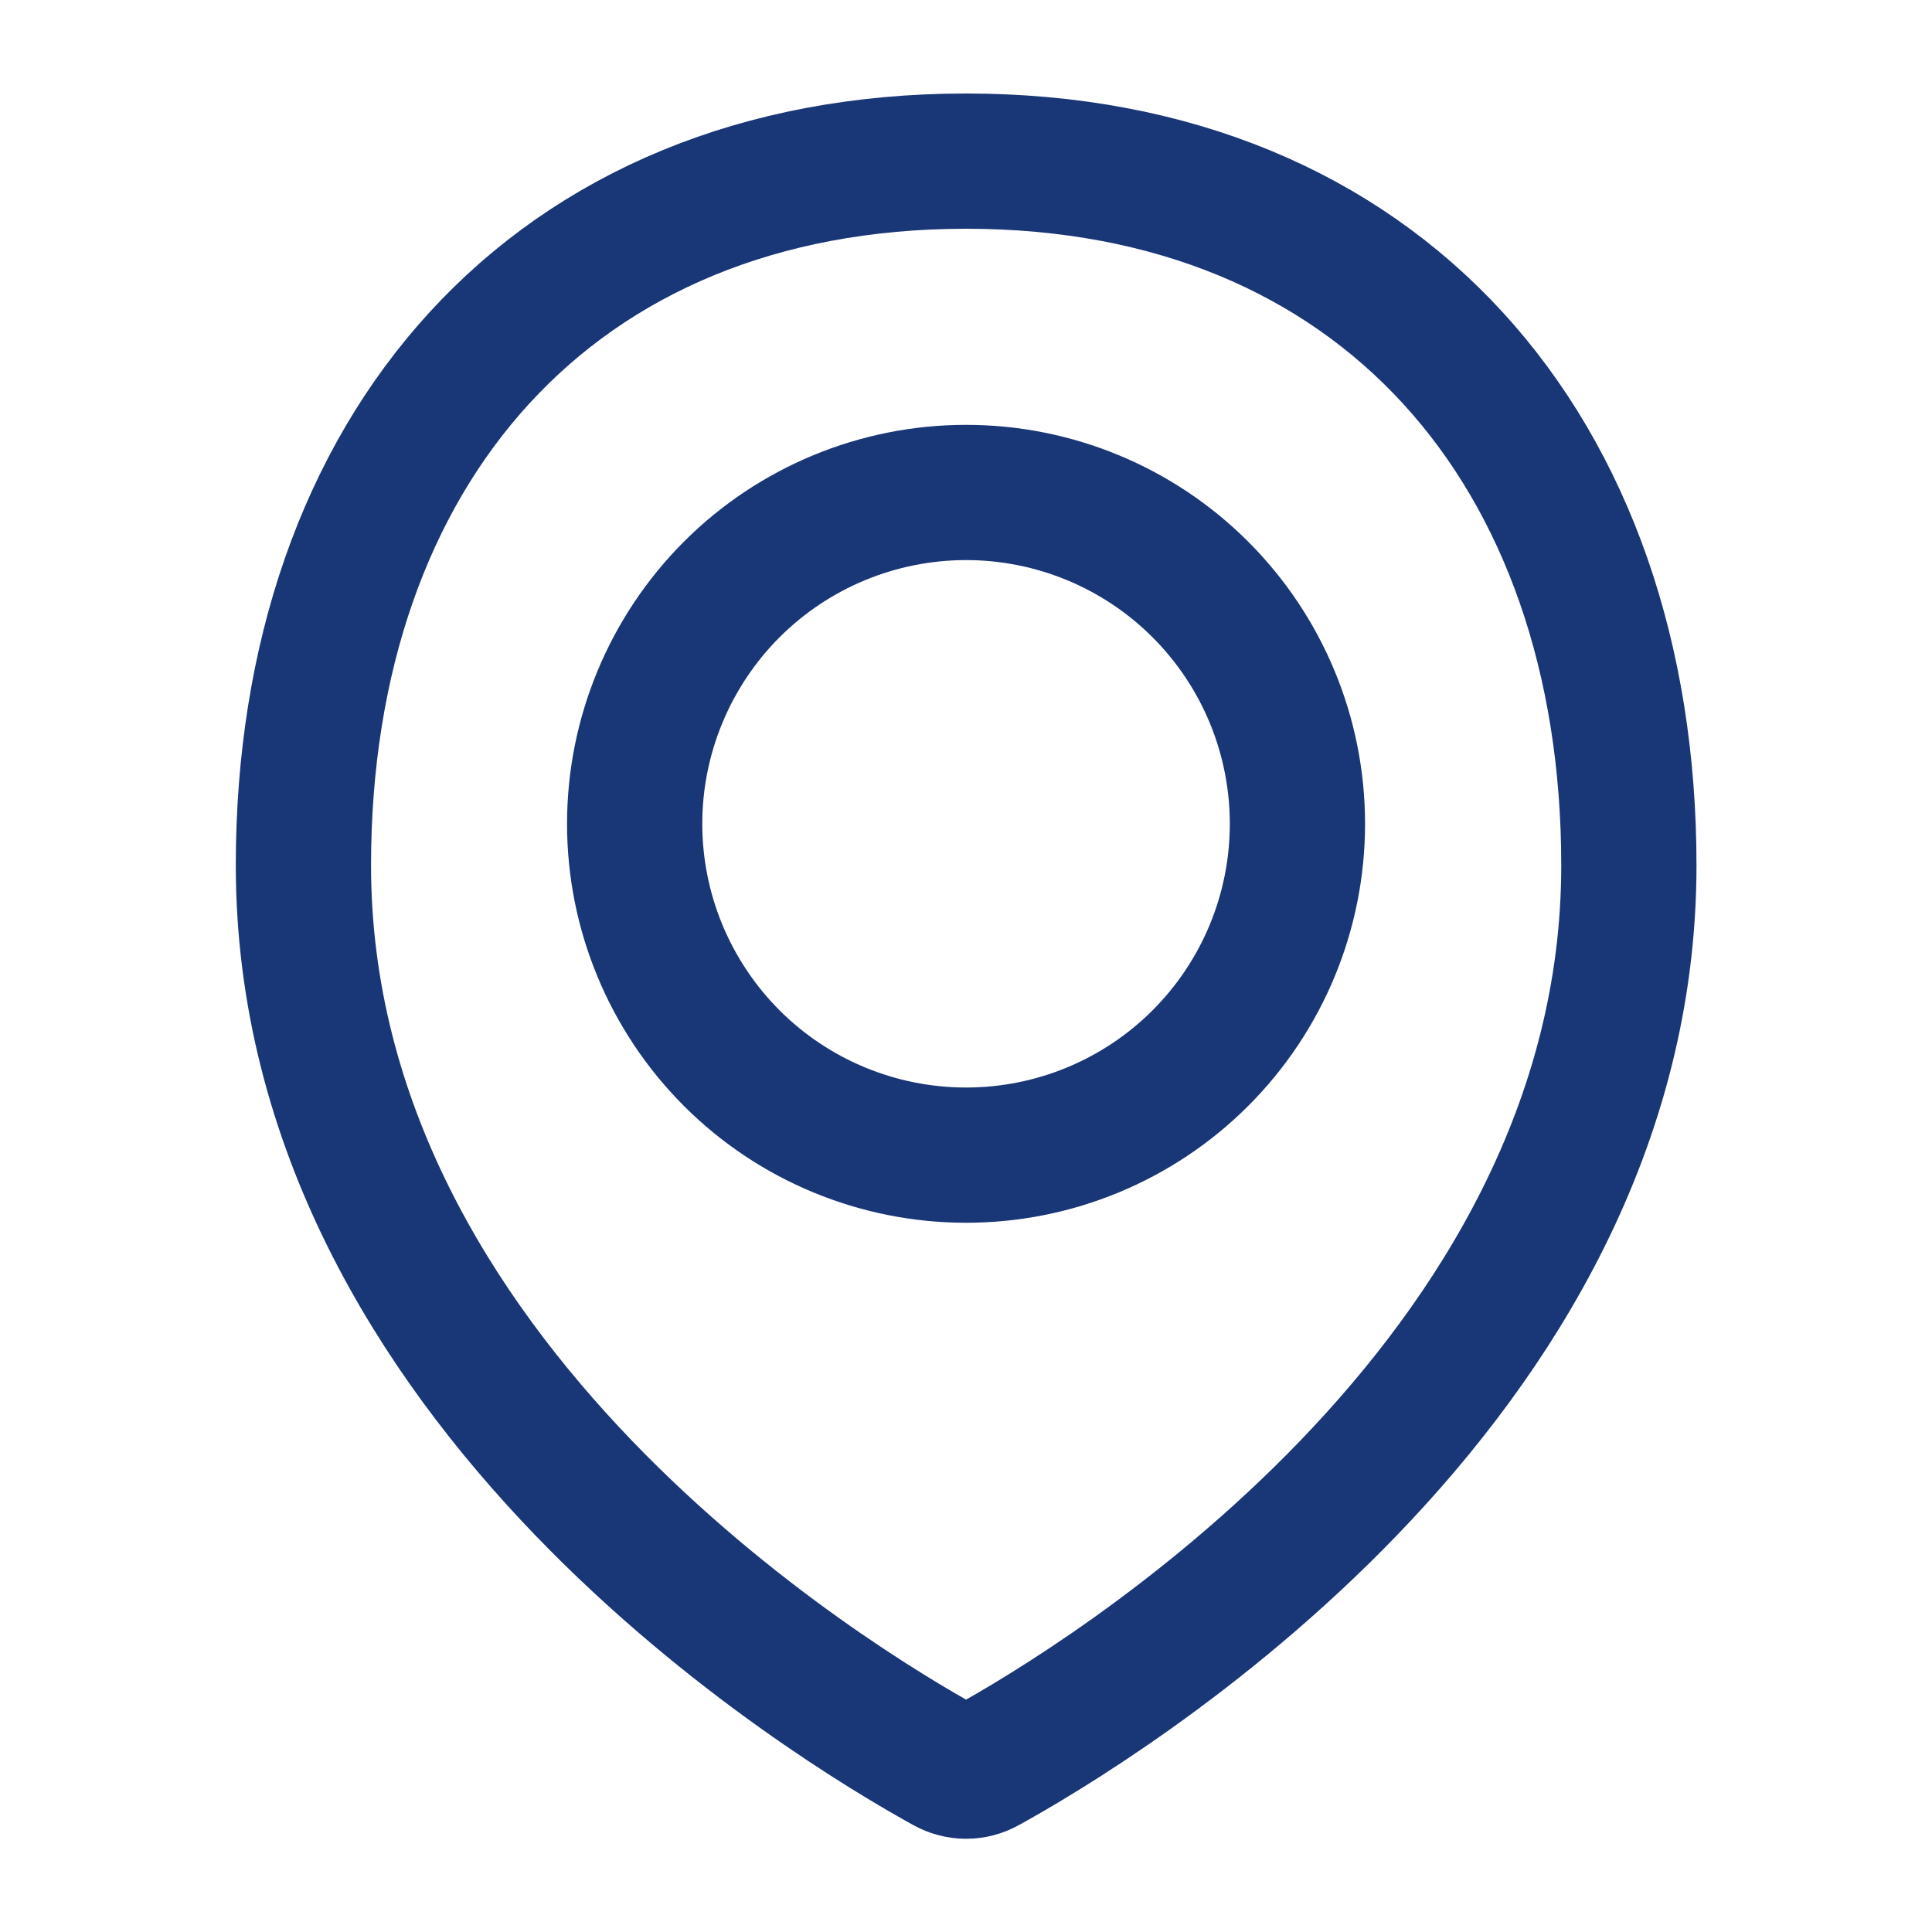 <svg width="20" height="20" viewBox="0 0 20 20" fill="none" xmlns="http://www.w3.org/2000/svg">
<path opacity="0.9" d="M16.862 8.958C16.862 14.336 11.353 17.65 10.208 18.281C10.145 18.316 10.073 18.335 10.001 18.335C9.929 18.335 9.857 18.316 9.794 18.281C8.648 17.65 3.141 14.336 3.141 8.958C3.141 4.67 5.713 1.668 10.001 1.668C14.289 1.668 16.862 4.67 16.862 8.958Z" stroke="#012168" stroke-width="1.4" stroke-linecap="round" stroke-linejoin="round"/>
<path opacity="0.9" d="M6.57 8.528C6.57 9.438 6.932 10.31 7.575 10.954C8.218 11.597 9.091 11.958 10.001 11.958C10.911 11.958 11.783 11.597 12.426 10.954C13.07 10.31 13.431 9.438 13.431 8.528C13.431 7.618 13.07 6.746 12.426 6.102C11.783 5.459 10.911 5.098 10.001 5.098C9.091 5.098 8.218 5.459 7.575 6.102C6.932 6.746 6.57 7.618 6.57 8.528V8.528Z" stroke="#012168" stroke-width="1.4" stroke-linecap="round" stroke-linejoin="round"/>
</svg>
